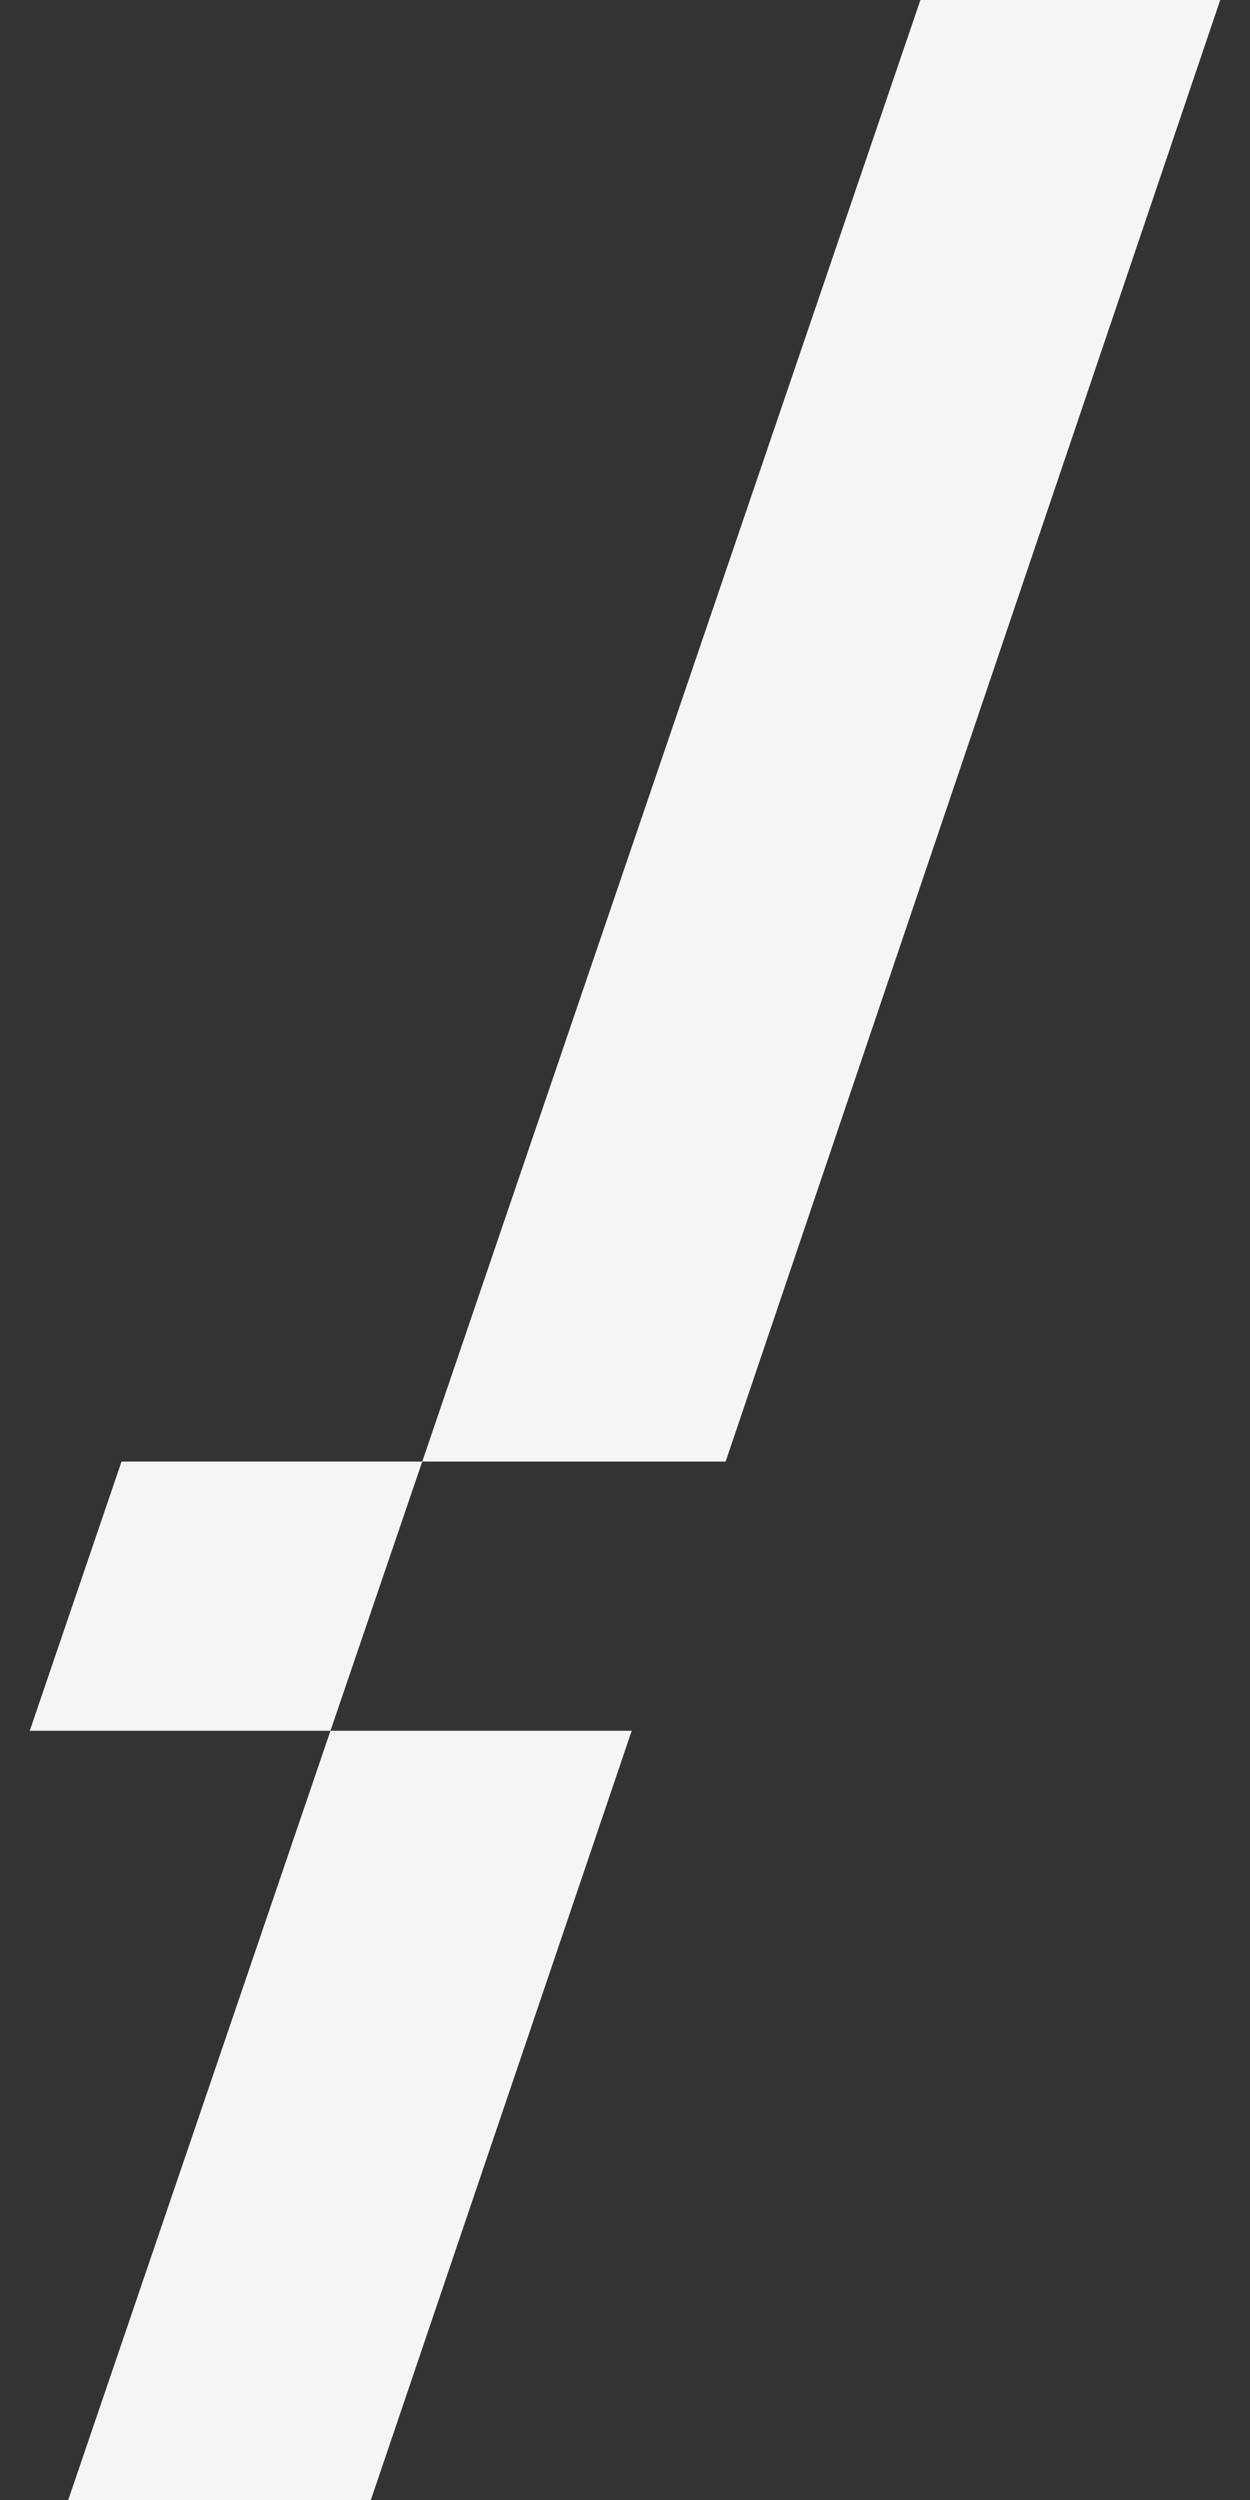 <svg width="40" height="80" viewBox="0 0 40 80" fill="none" xmlns="http://www.w3.org/2000/svg">
<rect x="0" y="0" width="40" height="80" fill="#333333" stroke="none"/>
<path d="M39.047 0H29.453L13.512 46.77H23.22L39.047 0Z" fill="#F5F5F5"/>
<path d="M2.183 80H11.867L20.215 55.385H10.575L2.183 80Z" fill="#F5F5F5"/>
<path d="M3.889 46.77L0.952 55.385H10.575L13.512 46.77H3.889Z" fill="#F5F5F5"/>
</svg>
